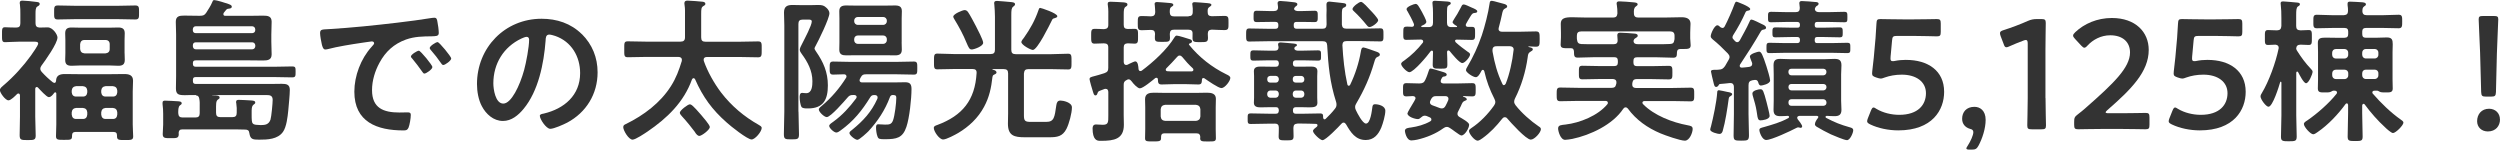 <?xml version="1.0" encoding="UTF-8"?><svg id="_レイヤー_2" xmlns="http://www.w3.org/2000/svg" viewBox="0 0 562.59 33.67"><defs><style>.cls-1{fill:#333;stroke-width:0px;}</style></defs><g id="_レイヤー_1-2"><path class="cls-1" d="M12.22,18.66c.28,0,.35-.21.39-.46.04-1.29.91-1.54,2.03-1.54.94,0,1.89.03,2.83.03h7.63c.95,0,1.89-.03,2.84-.03,1.05,0,2,.21,2,1.5,0,.81-.07,1.61-.07,2.45v7.39c0,.91.1,2.03.1,2.7,0,.84-.52.81-1.82.81s-1.82.04-1.82-.81v-.21c0-.56-.24-.8-.81-.8h-8.51c-.52,0-.8.24-.8.8.03,1.02-.28.98-1.82.98-1.26,0-1.79.03-1.79-.81s.07-1.82.07-2.7v-6.93c0-.1-.07-.25-.21-.25-.1,0-.17.03-.25.1-.25.35-.7.98-1.23.98-.49,0-2.03-1.72-2.42-2.14-.1-.1-.18-.14-.28-.14-.25,0-.31.17-.35.38v6.3c0,1.4.1,2.8.1,4.24,0,1.02-.42,1.02-1.82,1.02s-1.79,0-1.79-1.09c0-1.4.07-2.8.07-4.17v-4.8s0-.42-.35-.42c-.1,0-.21.04-.28.1-.42.42-1.4,1.44-1.96,1.44-.7,0-1.93-1.71-1.93-2.31,0-.42.53-.81.88-1.12,2.17-1.82,4.45-4.34,6.09-6.62.31-.46,1.65-2.28,1.65-2.73,0-.39-.42-.42-.88-.42h-3.47c-1.12,0-2.31.11-3.12.11-.7,0-.67-.46-.67-1.68s-.04-1.68.67-1.68c.6,0,1.79.1,2.52.07.67,0,.94-.28.94-.98v-2.03c0-.74,0-1.47-.1-2.21-.04-.1-.04-.24-.04-.35,0-.38.25-.49.6-.49.6,0,2.35.17,3.05.28.28.04.84.04.84.46,0,.32-.25.42-.59.63-.32.24-.35.77-.35,1.71v2c0,.63.25.94.88.98.63,0,1.23-.04,1.85-.04,1.16,0,2.21,1.61,2.21,2.28,0,1.33-2.73,5.15-3.61,6.34-.14.21-.25.42-.25.7s.14.49.31.7c.81.88,1.58,1.61,2.52,2.35.07.03.17.1.28.1ZM16.8,4.31c-1.26,0-2.52.07-3.78.07-.88,0-.84-.42-.84-1.57s-.04-1.58.84-1.58c1.26,0,2.52.07,3.78.07h9.87c1.26,0,2.52-.07,3.78-.07.88,0,.84.46.84,1.58s.04,1.57-.84,1.57c-1.26,0-2.52-.07-3.78-.07h-9.87ZM28.04,11.97c0,.56.04,1.05.04,1.5,0,1.02-.49,1.33-1.44,1.33-.7,0-1.36-.07-2.06-.07h-6.44c-.67,0-1.36.07-2.03.07-.98,0-1.44-.31-1.44-1.33,0-.52.04-1.02.04-1.5v-2.94c0-.53-.04-1.02-.04-1.54,0-.98.49-1.3,1.4-1.3.7,0,1.4.04,2.06.04h6.44c.67,0,1.33-.04,2.03-.04.94,0,1.47.28,1.47,1.3,0,.52-.04,1.01-.04,1.54v2.94ZM19.64,20.37c-.07-.59-.35-.91-.98-.98h-1.54c-.6.07-.91.39-.98.98v.42c.07.6.39.94.98.94h1.54c.63,0,.91-.35.98-.94v-.42ZM19.64,25.27c-.07-.6-.35-.91-.98-.98h-1.54c-.6.07-.91.38-.98.98v.52c.07.63.39.98.98.98h1.54c.63,0,.91-.35.98-.98v-.52ZM18.03,11.03c.07.6.35.91.98.98h4.73c.6-.07.95-.38.95-.98v-1.08c0-.6-.35-.95-.95-.95h-4.73c-.63,0-.91.35-.98.95v1.08ZM26.39,20.37c-.07-.59-.35-.91-.98-.98h-1.65c-.6.07-.91.39-.98.98v.42c.07.6.38.94.98.94h1.65c.63,0,.91-.35.98-.94v-.42ZM26.39,25.27c-.07-.6-.35-.91-.98-.98h-1.65c-.6.07-.91.38-.98.98v.52c.07.63.38.98.98.98h1.65c.63,0,.91-.35.98-.98v-.52Z"/><path class="cls-1" d="M44.14,21.39c-.84-.04-1.68.03-2.52.03-1.44,0-2.03-.17-2.03-1.54,0-.95.04-1.85.04-2.8V7.74c0-.94-.07-1.89-.07-2.83,0-1.3.84-1.4,1.92-1.4s2.1.04,3.15.04h.35c.7,0,1.05-.1,1.44-.7.42-.67,1.02-1.58,1.3-2.27.17-.39.17-.56.52-.56.46,0,2.63.67,3.19.88.25.1.73.24.73.59,0,.39-.38.42-.67.46-.35.04-.42.07-.63.31-.18.18-.31.42-.49.6-.07.1-.1.21-.1.35,0,.28.21.35.46.35h5.32c1.05,0,2.1-.04,3.15-.04s1.93.1,1.93,1.37c0,.94-.07,1.93-.07,2.87v1.61c0,.94.07,1.93.07,2.87,0,1.26-.91,1.37-1.93,1.37s-2.1-.03-3.15-.03h-11.97c-.49,0-.67.17-.67.63v.14c0,.45.18.67.67.67h17.57c1.33,0,2.66-.07,4.03-.07.84,0,.84.21.84,1.23,0,.95,0,1.23-.81,1.23-1.37,0-2.73-.07-4.06-.07h-17.57c-.49,0-.67.17-.67.67v.21c0,.49.18.67.67.67h16.94c.81,0,1.58-.03,2.38-.03,1.05,0,1.82.14,1.82,1.36,0,1.12-.25,3.47-.35,4.66-.14,1.4-.39,3.68-1.19,4.8-1.19,1.68-3.5,1.75-5.36,1.75-1.44,0-2-.07-2.21-1.5-.07-.6-.39-.77-.95-.77-1.12-.04-2.21-.04-3.33-.04h-10.82c-.56,0-.77.25-.81.81,0,.07.03.14.03.21,0,.98-.49.95-1.82.95-1.23,0-1.79.03-1.79-.91,0-.7.1-1.44.1-2.17v-2.38c0-.7-.04-1.5-.14-2.21v-.31c0-.42.28-.46.6-.46.56,0,2.24.1,2.87.14.28.03.84.03.84.46,0,.21-.18.31-.39.46-.42.31-.39,1.19-.39,1.75.04.7.32.98.98.98h2.87c.7,0,.98-.28.98-.98v-1.4c0-.63.04-1.23-.1-1.85-.07-.42-.25-.73-.73-.73ZM56.77,7.46c.38-.04.67-.25.67-.67v-.21c-.04-.39-.28-.63-.67-.67h-12.71c-.42,0-.63.28-.67.67v.21c0,.42.25.67.67.67h12.71ZM44.07,9.52c-.42,0-.67.24-.67.67v.24c.04.39.25.67.67.67h12.71c.38-.03.63-.28.67-.67v-.24c-.04-.39-.28-.63-.67-.67h-12.71ZM52.29,26.36c.7,0,.98-.28.98-.98.04-.77,0-1.4-.1-2.14-.04-.1-.04-.21-.04-.31,0-.42.32-.46.63-.46.49,0,2.27.1,2.84.14.28.04.84.04.84.46,0,.25-.17.32-.39.49-.45.35-.42,1.08-.42,1.89v.49c0,.39,0,.77.04,1.19.04.6.28.88.91.95.28.04.77.07,1.08.07,1.05,0,1.82-.14,2.21-1.23.21-.67.49-3.71.49-4.45,0-.98-.63-1.08-1.37-1.08h-12.18s-.07,0-.04.07h.35c.63,0,1.3.03,1.3.49,0,.25-.18.32-.42.49-.42.35-.38,1.02-.38,2.45v.49c0,.7.28.98.98.98h2.7Z"/><path class="cls-1" d="M74.06,6.55c5.11-.31,10.22-.84,15.3-1.44,2.66-.31,5.32-.67,7.95-1.09.14-.03.31-.03.45-.03.53,0,.6.46.67.88.14.6.31,1.96.31,2.56,0,.77-.74.7-1.58.74-2.03.03-3.82.03-5.81.73-2.7.98-4.59,2.7-5.95,5.22-1.02,1.86-1.68,4.03-1.68,6.16,0,4.06,2.59,5.04,6.16,5.04.6,0,1.37-.03,1.75-.03.52,0,.81.03.81.6,0,.7-.25,2.24-.52,2.87-.25.52-.53.59-1.12.59-5.95,0-11.06-1.89-11.06-8.72,0-3.57,1.47-7.42,3.85-10.05.39-.42.6-.67.6-.84,0-.32-.28-.42-.53-.42s-1.85.28-2.21.31c-2.35.35-5.5.84-7.74,1.44-.17.03-.35.07-.52.07-.49,0-.67-.77-.77-1.16-.14-.59-.39-1.93-.39-2.52,0-.91.49-.81,2.03-.91ZM97.3,15.09c0,.52-1.4,1.47-1.79,1.47-.24,0-.35-.25-.49-.42-.7-1.01-1.47-2-2.24-2.94-.1-.1-.31-.31-.31-.49,0-.42,1.4-1.3,1.79-1.3s3.05,3.26,3.05,3.68ZM101.54,13.16c0,.49-1.37,1.47-1.79,1.47-.25,0-.39-.28-.53-.46-.56-.84-1.58-2.14-2.27-2.91-.1-.1-.25-.31-.25-.46,0-.42,1.37-1.33,1.79-1.33.35,0,3.05,3.26,3.05,3.68Z"/><path class="cls-1" d="M130.94,7.67c2.35,2.35,3.54,5.29,3.54,8.61,0,4.87-2.56,9.03-6.83,11.31-.81.42-2.98,1.4-3.82,1.4-.91,0-2.35-2.17-2.35-2.94,0-.35.52-.42.88-.49,4.59-1.08,8.19-4.1,8.19-9.1,0-3.75-1.96-7.11-5.6-8.37-.31-.1-1.02-.31-1.33-.31-.81,0-.81.77-.84,1.37-.39,5.11-1.61,11.34-4.97,15.37-1.16,1.4-2.7,2.7-4.62,2.7-2.14,0-3.82-1.54-4.76-3.33-.77-1.44-1.09-3.33-1.09-4.97,0-8.19,6.27-14.7,14.53-14.7,3.43,0,6.58,1.02,9.07,3.47ZM117.32,8.68c-3.99,1.89-6.3,5.64-6.3,10.08,0,1.29.45,4.55,2.24,4.55s3.71-3.99,4.69-7.56c.46-1.68,1.12-5.15,1.12-6.83,0-.35-.18-.63-.56-.63-.28,0-.91.25-1.19.39Z"/><path class="cls-1" d="M153.44,13.44c0-.46-.38-.63-.8-.63h-7.32c-1.33,0-2.7.07-4.03.07-.88,0-.81-.42-.81-1.79s-.07-1.79.81-1.79c1.33,0,2.7.07,4.03.07h7.81c.7,0,1.02-.28,1.02-.98V3.57c0-.8.04-1.61-.1-2.45,0-.1-.04-.28-.04-.38,0-.46.28-.6.7-.6.49,0,2.94.18,3.43.25.28.04.6.14.6.49,0,.24-.25.38-.46.49-.46.28-.49.63-.49,1.82v5.22c0,.7.28.98.94.98h7.81c1.37,0,2.7-.07,4.06-.07.88,0,.81.46.81,1.79s.04,1.79-.81,1.79c-1.37,0-2.7-.07-4.06-.07h-7.46c-.39,0-.73.14-.73.6,0,.1.03.21.03.28.84,2.42,2.35,5.08,3.89,7.11,2.31,3.01,5.18,5.43,8.47,7.28.28.17.67.35.67.7,0,.8-1.47,2.59-2.28,2.59-.94,0-4.76-3.04-5.6-3.82-3.26-2.87-5.36-5.74-7.11-9.73-.07-.14-.18-.24-.35-.24s-.28.14-.35.28c-1.85,5.15-5.6,8.72-10.01,11.73-.63.42-2.7,1.82-3.36,1.82-.88,0-2.1-2.07-2.1-2.83,0-.42.31-.56.63-.7,3.99-1.96,7.74-4.76,10.12-8.54,1.16-1.82,1.79-3.57,2.42-5.6,0-.1.03-.17.03-.28ZM157.36,30.59c-.28,0-.67-.31-1.05-.98-.25-.38-2-2.56-2.84-3.43-.17-.21-.49-.53-.49-.81,0-.53,1.82-1.89,2.24-1.89.35,0,.74.28,2.56,2.38.38.46,1.96,2.24,1.96,2.73,0,.6-1.82,2-2.38,2Z"/><path class="cls-1" d="M179.69,25.13c0,1.72.11,3.4.11,5.11,0,1.09-.32,1.12-1.72,1.12s-1.68-.03-1.68-1.19c0-1.68.1-3.36.1-5.04V5.71c0-.95-.07-1.89-.07-2.87,0-1.33.63-1.72,1.89-1.72.77,0,1.54.04,2.27.04h1.68c.77,0,1.37-.04,1.82-.04.98,0,1.33.11,1.93.67.31.28.63.74.63,1.19,0,1.16-2.45,6.16-3.15,7.42-.07.1-.21.38-.21.52s.25.52.35.67c1.65,2.38,2.66,4.66,2.66,7.63,0,3.15-.98,5.18-4.45,5.18h-.25c-.42,0-.98-.04-1.19-.28-.31-.39-.46-1.68-.46-2.17,0-.38,0-1.05.56-1.05.14,0,.6.07.91.07,1.33,0,1.4-1.72,1.4-2.7,0-2.35-1.08-4.34-2.42-6.16-.21-.28-.42-.59-.42-.94,0-.28.24-.81.46-1.19.67-1.33,2.24-4.27,2.24-5.15,0-.42-.46-.42-.74-.42h-1.29c-.7,0-.98.28-.98.98v19.74ZM192.78,21.84c0-.35-.28-.42-.53-.46h-.25c-.63,0-.88.1-1.29.59-.67.77-3.78,4.38-4.66,4.38-.56,0-1.79-1.15-1.79-1.72,0-.31.49-.67.7-.84,2.1-1.75,3.99-3.96,5.43-6.27.07-.1.1-.21.1-.31,0-.35-.28-.49-.56-.49-.7.04-1.79.07-2.45.07-.81,0-.77-.49-.77-1.47s-.04-1.47.77-1.47c1.23,0,2.49.07,3.71.07h10.71c1.26,0,2.49-.07,3.75-.07.8,0,.77.42.77,1.47s.03,1.47-.77,1.47c-1.26,0-2.49-.07-3.75-.07h-7c-.63,0-.88.1-1.19.67-.07.1-.28.52-.28.67,0,.39.31.49.59.49h7.07c.88,0,1.75-.04,2.63-.04,1.12,0,1.4.52,1.4,1.54,0,2.14-.46,6.51-1.15,8.51-.84,2.48-2.17,2.77-4.83,2.77-1.23,0-1.47-.04-1.68-.63-.21-.52-.32-1.4-.32-1.96,0-.39.04-.77.49-.77.52,0,1.02.07,1.51.07.91,0,1.47,0,1.82-.95.39-1.05.74-3.92.74-5.08,0-.56-.25-.6-.77-.63-.35,0-.56.17-.67.49-1.09,2.91-2.73,5.39-4.83,7.67-.28.28-2.03,1.93-2.49,1.93-.49,0-1.79-1.02-1.79-1.54,0-.28.42-.56.63-.73,2.49-2.03,4.31-3.99,5.64-6.93.04-.1.07-.21.07-.32,0-.46-.35-.56-.7-.56-.49,0-.7.1-.95.49-1.89,3.05-3.75,5.36-6.65,7.46-.24.18-.67.49-.98.49-.52,0-1.61-.98-1.61-1.5,0-.35.59-.7.94-.95,2.03-1.47,3.61-3.22,5.11-5.22.07-.1.11-.18.11-.31ZM202.9,9.49c0,.56.04,1.12.04,1.68,0,1.05-.6,1.29-1.54,1.29-.74,0-1.47-.03-2.21-.03h-6.58c-.7,0-1.44.03-2.17.03-.94,0-1.57-.21-1.57-1.29,0-.52.03-1.09.03-1.68v-5.29c0-.63-.03-1.16-.03-1.68,0-1.05.63-1.29,1.54-1.29.73,0,1.47.03,2.21.03h6.58c.74,0,1.47-.03,2.21-.03.94,0,1.54.24,1.54,1.29,0,.56-.04,1.12-.04,1.68v5.29ZM199.57,4.66c0-.49-.35-.84-.84-.84h-5.67c-.49,0-.84.35-.84.84v.1c0,.49.35.84.84.84h5.67c.49,0,.84-.35.84-.84v-.1ZM193.06,7.98c-.49,0-.84.35-.84.84v.21c0,.49.35.84.84.84h5.67c.49,0,.84-.35.84-.84v-.21c0-.49-.35-.84-.84-.84h-5.67Z"/><path class="cls-1" d="M223.51,15.54c-.07,0-.21,0-.21.07,0,.04.21.1.35.14.35.07.6.31.6.56,0,.28-.38.42-.6.52-.21.1-.28.28-.31.49-.28,2.45-.7,4.52-1.89,6.72-1.33,2.49-3.4,4.45-5.81,5.88-.67.39-2.66,1.47-3.4,1.47-.88,0-2.1-1.82-2.1-2.59,0-.42.35-.52.77-.67,5.67-2.1,8.51-5.6,8.86-11.69.04-.67-.28-.91-.91-.91h-4.24c-1.23,0-2.45.07-3.71.07-.77,0-.73-.46-.73-1.75s-.04-1.79.73-1.79c1.26,0,2.49.1,3.71.1h8.3c.7,0,.98-.28.98-.98V3.78c0-.91-.07-1.86-.14-2.73,0-.1-.04-.25-.04-.35,0-.42.28-.49.67-.49.42,0,2.56.21,3.08.25.35.04.95.07.95.49,0,.25-.14.31-.42.56-.39.28-.42.84-.42,1.89v7.81c0,.7.28.98.98.98h8.09c1.26,0,2.49-.1,3.75-.1.77,0,.73.52.73,1.79s.04,1.75-.73,1.75c-1.23,0-2.49-.07-3.75-.07h-5.25c-.67,0-.91.28-.98.98v9.42c0,1.23.25,1.47,1.51,1.47h3.5c1.79,0,1.89-1.02,2.28-3.75.1-.6.25-1.05.95-1.05.56,0,2.56.39,2.56,1.54,0,1.29-.63,3.64-1.23,4.83-.88,1.71-2.07,1.89-3.85,1.89h-5.5c-2.35,0-3.82-.31-3.82-3.05,0-.77.04-1.54.04-2.35v-8.96c0-.7-.28-.98-.98-.98h-2.35ZM218.65,11.13c-.49,0-.67-.39-1.16-1.54-.73-1.79-1.65-3.5-2.66-5.15-.1-.18-.31-.49-.31-.7,0-.6,2.1-1.47,2.56-1.47.35,0,.6.21.77.46.39.52,1.4,2.45,1.75,3.12s1.65,3.15,1.65,3.78c0,.81-2.1,1.51-2.59,1.51ZM237.3,4.1c-.35.07-.46.17-.63.56-.52,1.05-3.22,6.58-4.24,6.58-.49,0-2.59-1.12-2.59-1.79,0-.25.42-.77.6-.98,1.4-2,2.45-3.85,3.26-6.2.07-.21.14-.49.38-.49.21,0,3.85,1.19,3.85,1.86,0,.31-.39.38-.63.46Z"/><path class="cls-1" d="M270.83,17.54c-.25,0-.35.21-.35.42-.04.67-.07,1.05-.81,1.05-.88,0-1.75-.07-2.63-.07h-3.01c-.88,0-1.75.07-2.62.07-.81,0-.81-.46-.84-1.12,0-.21-.1-.39-.35-.39-.1,0-.17.04-.24.07-.63.52-2.77,2.31-3.47,2.31-.53,0-1.54-1.12-1.82-1.54-.18-.21-.39-.49-.7-.49-.21,0-.21.04-.42.14-.56.28-.7.52-.7,1.12v6.76c0,.73.04,1.47.04,2.21,0,3.22-2.21,3.61-5.08,3.61h-.31c-.67,0-1.65-.21-1.65-2.8,0-.49.18-.88.77-.88.24,0,1.05.07,1.54.07,1.26,0,1.23-.6,1.23-2.1v-5.29c-.04-.39-.14-.7-.6-.7-.07,0-.17,0-.28.04-.42.14-.7.28-.91.35-.49.18-.52.25-.67.67-.07.21-.18.42-.42.42-.35,0-.42-.35-.6-.91-.14-.39-.74-2.49-.74-2.73,0-.42.25-.49,1.19-.73.49-.14,1.19-.31,2.14-.63.7-.25.88-.53.88-1.23v-4.55c0-.7-.28-.91-.98-.94-.46,0-1.82.07-2.1.07-.8,0-.77-.52-.77-1.68,0-1.23-.03-1.65.81-1.65.31,0,1.58.03,2.07.07.7-.07.98-.28.98-.98v-1.65c0-.91.04-1.82-.1-2.7,0-.11-.04-.25-.04-.35,0-.46.31-.49.7-.49.56,0,2.24.1,2.87.14.32.04.88.07.88.49,0,.28-.24.39-.45.53-.35.24-.39.77-.39,1.75v2.28c0,.67.25.91.91.94.35,0,1.29-.03,1.54-.03.81,0,.77.45.77,1.65s.04,1.68-.77,1.68c-.25,0-1.16-.07-1.54-.07-.67.03-.91.31-.91.94v3.26c.04.35.14.67.56.67.25,0,.46-.14.67-.25.46-.21,1.16-.56,1.37-.56.63,0,.7,1.26.73,1.72.04.25.14.46.42.46.1,0,.17-.04.28-.07,2.63-1.96,5.71-4.76,7.42-7.56.1-.17.25-.35.49-.35.42,0,2.45.67,3.01.84.21.07.42.21.42.46,0,.28-.28.38-.52.46-.07,0-.18.1-.18.21,0,.07.04.1.07.14,2.24,2.77,5.11,5.01,8.3,6.58.42.21.95.42.95.84,0,.67-1.23,2.28-2,2.28-.7,0-3.08-1.68-3.75-2.14-.07-.07-.14-.1-.28-.1ZM267.47,3.64c.63,0,.94-.25.94-.95.04-.35,0-1.15-.07-1.5,0-.07-.04-.21-.04-.28,0-.35.25-.42.56-.42.56,0,2.21.17,2.84.21.28.04.91.04.91.39,0,.21-.21.31-.42.46-.46.31-.42.59-.42,1.15,0,.67.25.91.91.95.84-.04,2.07-.07,2.87-.07.94,0,.91.39.91,1.58s.04,1.61-.91,1.61-1.89-.07-2.87-.1c-.63.04-.88.31-.88.95,0,.31.04.59.04.91,0,.95-.39.95-1.72.95-1.89,0-1.79-.04-1.75-1.89.03-.67-.28-.91-.95-.91h-3.22c-.67,0-.91.25-.95.95,0,.28.04.56.04.88,0,.91-.35.91-1.68.91-1.26,0-1.72.03-1.72-.84,0-.31,0-.63.04-.94-.04-.67-.28-.88-.91-.91-.6,0-1.54.07-2.07.07-.91,0-.91-.35-.91-1.61s0-1.58.91-1.58c.7,0,1.4.04,2.07.07.67-.04.91-.28.95-.95,0-.35-.07-1.19-.1-1.54,0-.1-.04-.21-.04-.31,0-.35.28-.42.56-.42.52,0,2.17.17,2.77.21.28.03.88.03.88.42,0,.21-.14.28-.38.42-.46.31-.39.6-.42,1.23.03.67.28.95.98.95h3.26ZM262.05,30c-.52,0-.77.24-.77.81v.31c0,.73-.56.7-1.85.7s-1.75.04-1.75-.7.04-1.37.04-2.07v-4.9c0-.63-.04-1.23-.04-1.82,0-1.29.95-1.47,2-1.47.81,0,1.61.04,2.45.04h7.07c.81,0,1.61-.04,2.42-.04.98,0,2,.18,2,1.37,0,.67-.04,1.29-.04,1.93v4.9c0,.7.04,1.37.04,2.07,0,.73-.46.7-1.75.7-1.23,0-1.79.04-1.79-.7,0-.1,0-.21.03-.31-.03-.56-.28-.81-.81-.81h-7.25ZM269.15,27.2c.59-.07.91-.35.98-.98v-1.65c-.07-.6-.39-.91-.98-.98h-6.97c-.6.07-.91.38-.98.98v1.65c.07.63.38.91.98.98h6.97ZM262.33,15.68c0,.25.21.35.42.35.42.04.84.04,1.29.04h4.13c.21-.04.39-.1.39-.39,0-.1-.04-.21-.14-.31-.84-.77-1.65-1.65-2.38-2.56-.17-.17-.31-.31-.59-.31s-.39.14-.56.31c-.77.88-1.58,1.72-2.42,2.56-.07.1-.14.18-.14.31Z"/><path class="cls-1" d="M286.76,27.83h-1.19c-1.37,0-2.7.07-4.06.07-.77,0-.74-.28-.74-1.19s-.03-1.19.74-1.19c1.37,0,2.7.07,4.06.07h1.54c.46,0,.6-.17.67-.63v-.21c-.07-.46-.21-.63-.67-.63h-1.23c-.74,0-1.51.04-2.24.04s-1.47-.14-1.47-1.02c0-.35.04-.7.04-1.19v-4.8c0-.46-.04-.84-.04-1.15,0-.91.77-1.02,1.51-1.02s1.47.03,2.21.03h1.23c.46,0,.6-.17.67-.67v-.14c-.07-.46-.21-.63-.67-.63h-1.58c-1.16,0-2.28.07-3.43.07-.74,0-.74-.28-.74-1.15s0-1.16.77-1.16c1.12,0,2.28.07,3.4.07h1.37c.52,0,.81-.24.81-.8-.04-.14-.11-.49-.11-.63,0-.35.32-.42.6-.42.42,0,2.38.21,2.91.25.21.04.74.04.74.35,0,.21-.25.28-.42.38-.1.11-.17.21-.17.35,0,.39.42.49.73.52h1.12c1.16,0,2.28-.07,3.43-.07.77,0,.73.28.73,1.16s.04,1.15-.73,1.15c-1.12,0-2.28-.07-3.43-.07h-1.47c-.49,0-.7.21-.7.67v.07c0,.49.21.7.67.7h1.12c.73,0,1.47-.03,2.21-.03s1.51.1,1.51,1.02c0,.35-.04.7-.04,1.15v4.8c0,.49.04.84.04,1.19,0,.88-.67,1.02-1.79,1.02-.56,0-1.19-.04-1.93-.04h-1.08c-.49,0-.7.21-.7.67v.14c0,.46.21.67.67.67h1.33c1.37,0,2.7-.07,4.06-.07.73,0,.73.28.73.94.04.21.1.39.31.39.1,0,.18-.04.25-.1.7-.67,1.54-1.54,2.1-2.28.25-.31.35-.56.35-.95,0-.24-.03-.42-.1-.63-1.4-4.38-1.75-8.16-2-12.71-.04-.67-.35-.91-1.02-.91h-12.32c-1.4,0-2.8.07-4.2.07-.7,0-.7-.39-.7-1.47s0-1.47.7-1.47c1.4,0,2.8.07,4.2.07h1.68c.46,0,.67-.18.67-.67v-.21c0-.49-.21-.67-.67-.67h-1.26c-.98,0-1.96.04-2.94.04-.74,0-.7-.42-.7-1.29s0-1.26.7-1.26c.98,0,1.96.07,2.94.07h.91c.67,0,.98-.28.95-.94-.04-.21-.1-.7-.1-.84,0-.38.28-.49.63-.49.49,0,2.42.21,3.01.28.28.04.81.07.81.46,0,.25-.17.35-.42.52-.1.07-.31.35-.31.49,0,.39.49.49.8.52h.88c.98,0,1.96-.07,2.94-.07.74,0,.7.42.7,1.26s.04,1.29-.7,1.29c-.98,0-1.96-.04-2.94-.04h-1.09c-.49,0-.67.18-.67.63v.24c0,.46.18.67.67.67h5.78c.67,0,.91-.28.94-.95-.03-.7-.03-1.4-.03-2.1,0-.39.03-.77.03-1.16,0-.42-.03-.81-.03-1.23,0-.46.21-.67.67-.67.28,0,2.42.28,2.87.31.6.07.91.1.91.49,0,.35-.31.46-.56.56-.39.21-.42.49-.42,1.75v2.07c.07.67.35.91,1.02.91h3.47c1.36,0,2.77-.07,4.17-.07.73,0,.7.42.7,1.47s.04,1.47-.7,1.47c-1.4,0-2.8-.07-4.17-.07h-3.43c-.67,0-.91.25-.94.91.17,3.04.46,5.88,1.12,8.86.03.14.14.28.31.28.14,0,.25-.07.31-.21,1.12-2.28,2-5.01,2.42-7.53.07-.39.14-.88.59-.88.28,0,2.59.84,2.98.98.28.1.7.28.7.63,0,.28-.28.42-.49.49-.49.21-.56.49-.81,1.33-.95,3.29-2.24,6.16-3.99,9.14-.18.28-.28.52-.28.88,0,.25.07.42.18.67.31.67,1.5,3.01,2.27,3.01,1.02,0,1.33-2.98,1.44-3.75.04-.21.07-.6.6-.6.74,0,2.31.35,2.31,1.47,0,1.01-.53,2.83-.91,3.78-.67,1.58-1.68,2.8-3.5,2.8-2.31,0-3.4-1.75-4.41-3.5-.14-.21-.31-.42-.56-.42s-.38.14-.52.28c-.6.67-3.5,3.68-4.24,3.68-.53,0-2.14-1.54-2.14-2.06,0-.35.52-.7.88-.98.07-.1.14-.18.14-.32,0-.21-.18-.31-.35-.31-1.05-.03-2.1-.07-3.15-.07h-.98c-.7.07-.91.28-.95.98,0,.63.04,1.26.04,1.86,0,.91-.31.94-1.68.94s-1.68-.04-1.68-.91c0-.63.07-1.29.04-1.96,0-.63-.28-.91-.95-.91ZM285.85,17.08c-.38.04-.67.25-.67.67v.17c0,.42.28.67.67.67h1.26c.38,0,.6-.24.67-.63v-.25c-.07-.38-.28-.59-.67-.63h-1.26ZM287.77,21c-.07-.39-.28-.6-.67-.63h-1.26c-.38.04-.63.28-.67.67v.28c.04.39.28.63.67.67h1.26c.38-.04.6-.25.67-.67v-.31ZM290.92,17.92c0,.42.28.67.7.67h1.23c.38,0,.67-.24.67-.67v-.17c-.04-.38-.28-.63-.67-.67h-1.23c-.42,0-.7.25-.7.67v.17ZM290.92,21.32c.03.39.28.67.7.67h1.23c.38-.04.63-.28.67-.67v-.28c-.04-.39-.28-.63-.67-.67h-1.23c-.42,0-.67.28-.7.67v.28ZM308.18,6.09c-.28,0-.49-.25-.67-.49-.81-1.01-1.82-2.13-2.77-3.01-.17-.17-.38-.31-.38-.56,0-.49,1.44-1.61,1.93-1.61.42,0,1.71,1.47,2.06,1.85.35.35,1.79,1.86,1.79,2.28,0,.52-1.37,1.54-1.96,1.54Z"/><path class="cls-1" d="M327.46,9.21c0,.14.04.21.14.32.84.77,1.75,1.44,2.66,2.1.35.21.56.38.56.63,0,.56-1.16,1.93-1.75,1.93-.67,0-2.38-2.14-2.84-2.7-.1-.07-.17-.14-.28-.14-.21,0-.28.14-.31.35.04.95.07,1.89.07,2.84s-.31.91-1.65.91c-1.26,0-1.65,0-1.65-.88,0-.24.07-2.42.07-2.87,0-.17-.07-.31-.28-.31-.1,0-.17.07-.28.17-.63.91-3.78,4.69-4.76,4.69-.56,0-1.85-1.33-1.85-1.86,0-.35.45-.6.8-.84,1.51-1.09,2.91-2.45,4.06-3.92.07-.1.1-.17.1-.31,0-.31-.28-.42-.56-.42-1.05,0-2.14.07-3.22.07-.74,0-.7-.38-.7-1.47,0-1.3,0-1.51.91-1.51.25,0,.6.04,1.02.04.31,0,.49-.14.49-.46,0-.1-.04-.21-.07-.28-.31-.77-.94-1.96-1.37-2.7-.1-.14-.24-.35-.24-.56,0-.52,1.68-1.15,2.03-1.15.46,0,.7.52,1.44,1.82.21.39.98,1.82.98,2.21,0,.46-.67.73-1.02.88-.07.03-.14.07-.14.14,0,.1.07.14.18.17h1.5c.7,0,.98-.31.98-.98v-2.28c0-.63-.03-1.19-.1-1.82,0-.1-.03-.31-.03-.42,0-.35.28-.42.56-.42.46,0,2.35.14,2.87.17.21.04.7.04.7.39,0,.25-.21.31-.46.46-.42.25-.39.56-.39,2.59v1.33c0,.67.28.98.98.98h1.15c.1-.04.14-.04.14-.14,0-.07-.04-.1-.07-.1-.28-.17-.95-.52-.95-.91,0-.14.95-1.61,1.08-1.82.25-.46.63-1.12.88-1.61.1-.25.24-.52.56-.52s1.29.49,1.71.67c.74.31,1.33.56,1.33.88,0,.35-.42.35-.67.38-.31.04-.49.11-.94.88l-.53.88c-.1.21-.21.35-.31.56-.07.1-.14.25-.14.38,0,.32.24.42.52.42h.88c.73,0,.7.38.7,1.47s0,1.47-.74,1.47c-1.12,0-2.24-.07-3.36-.07-.21,0-.42.07-.42.31ZM330.61,28.07c0,.73-.95,2.42-1.75,2.42-.18,0-.67-.31-1.44-.88-.38-.28-.8-.6-1.15-.81-.21-.14-.42-.24-.67-.24-.32,0-.56.14-.81.31-1.68,1.23-3.85,2.1-5.88,2.56-.38.07-.94.17-1.29.17-1.19,0-1.47-2.06-1.47-2.14,0-.67.88-.7,1.37-.77,1.47-.21,3.01-.63,4.31-1.37.18-.1.28-.21.28-.42,0-.25-.14-.38-.35-.49l-.73-.31c-.14-.03-.25-.07-.42-.07-.38,0-.67.25-.94.49-.18.17-.35.28-.6.28-.63,0-2.35-.52-2.35-1.29,0-.21,1.02-1.89,1.51-2.7.1-.21.31-.53.31-.7,0-.35-.28-.46-.6-.49-.38.04-1.05.07-1.44.07-.84,0-.77-.46-.77-1.47,0-1.08-.07-1.51.81-1.51.94,0,1.89.07,2.83.07.74,0,1.09-.18,1.37-.81.42-.88.56-1.44.7-1.82.21-.6.25-.73.52-.73s1.89.52,2.52.7c.7.21,1.08.32,1.08.7,0,.14-.17.35-.52.39-.42.03-.46.1-.77.73-.04.1-.07.21-.07.31,0,.42.31.49.63.53h3.15c1.12,0,2.21-.07,3.29-.07.84,0,.81.39.81,1.51s0,1.47-.81,1.47c-.67,0-1.23-.07-1.89-.07-.04,0-.18.04-.18.07,0,.07.25.14.28.14.25.07.6.28.6.52,0,.17-.25.28-.39.31-.56.21-.63.49-.94,1.19-.21.46-.42.88-.63,1.26-.1.17-.14.31-.14.52,0,.31.18.53.46.7.46.28,2.17,1.19,2.17,1.72ZM323.26,21.63c-.63,0-.84.1-1.19.63-.14.28-.28.56-.28.77,0,.38.28.56.56.67.52.21,1.08.39,1.61.6.18.07.32.1.49.1.42,0,.63-.21.84-.56.25-.42.42-.88.63-1.33,0-.11.03-.18.03-.28,0-.46-.35-.6-.7-.6h-2ZM337.23,6.51c0,.46.35.63.77.63h3.99c1.19,0,2.42-.07,3.61-.07.88,0,.88.39.88,1.72s0,1.72-.84,1.72c-.49,0-.95-.04-1.47-.07-.14,0-.25,0-.25.07,0,.03.18.1.21.1.42.1.81.17.81.49,0,.25-.28.39-.46.49-.6.35-.6.6-.7,1.33-.45,3.22-1.4,6.37-2.87,9.28-.1.21-.17.42-.17.7s.14.52.31.77c1.4,1.79,3.4,3.54,5.25,4.8.25.14.46.32.46.6,0,.73-1.44,2.35-2.28,2.35-1.05,0-4.52-3.85-5.29-4.76-.14-.18-.31-.28-.56-.28s-.42.14-.56.31c-1.33,1.68-2.7,3.15-4.45,4.41-.21.17-.81.56-1.08.56-.74,0-1.96-1.58-1.96-2.17,0-.35.28-.49.53-.67,1.96-1.29,3.75-3.15,5.11-5.08.14-.24.28-.45.28-.77,0-.28-.1-.49-.21-.74-1.05-2.07-1.75-3.92-2.27-6.2-.07-.17-.14-.31-.32-.31s-.24.1-.31.21c-.49.98-.88,1.44-1.26,1.44-.67,0-2.24-1.09-2.24-1.58,0-.18.14-.49.24-.63,1.47-2.52,2.38-4.48,3.33-7.21.67-2,1.47-5.08,1.75-7.14.04-.31.07-.63.49-.63.38,0,2.24.6,2.77.7.25.07.7.24.7.56,0,.25-.25.38-.46.46-.49.24-.56.59-.77,1.61-.14.63-.32,1.47-.67,2.73,0,.1-.04.17-.04.28ZM338.45,19.15c.17,0,.31-.18.39-.32.84-2.03,1.54-5.25,1.75-7.42,0-.07.04-.17.04-.24,0-.56-.42-.77-.88-.77h-2.87c-.42,0-1.02.03-1.02.88,0,.1,0,.31.04.46.46,2.56,1.02,4.66,2.17,7.11.07.18.18.32.39.32Z"/><path class="cls-1" d="M353.4,10.85h-.31c-1.33,0-1.89.03-1.89-.81,0-.52.07-1.09.07-1.61v-1.08c0-.77-.04-1.58-.04-2,0-1.26.95-1.47,2.56-1.47.91,0,2.03.07,3.29.07h5.92c.67,0,.91-.28.98-.94,0-.6-.04-1.33-.14-1.93-.04-.1-.04-.21-.04-.31,0-.42.31-.46.67-.46.74,0,2.31.14,3.08.21.31.04.98.04.98.46,0,.21-.17.28-.42.49-.42.31-.46.81-.42,1.54,0,.67.35.94.98.94h5.88c1.3,0,2.59-.07,3.85-.07,1.02,0,2.03.25,2.03,1.47,0,.38-.07,1.19-.07,2v1.26c0,.49.1,1.12.1,1.58,0,.77-.46.84-1.68.84h-.63c-.52,0-.73.21-.77.7-.04.77.04,1.26-.84,1.26-1.26,0-2.56-.1-3.81-.1h-4.34c-.56,0-.81.24-.81.84v.35c0,.56.25.81.81.81h3.26c1.3,0,2.59-.07,3.89-.07.84,0,.81.42.81,1.54s.04,1.51-.84,1.51c-1.3,0-2.56-.07-3.85-.07h-3.36c-.56,0-.84.21-.94.77,0,.1-.04.21-.04.28v.21c0,.53.35.74.81.74h8.26c1.37,0,2.73-.07,4.06-.07.84,0,.81.39.81,1.54s.03,1.54-.81,1.54c-1.33,0-2.7-.07-4.06-.07h-6.3c-.21,0-.49.1-.49.38,0,.14.07.21.14.31,2.49,2.56,6.62,4.13,10.05,4.76.7.14,1.12.21,1.12.84,0,.81-.7,2.63-1.75,2.63s-4.41-1.19-5.5-1.65c-2.91-1.23-5.46-3.01-7.35-5.6-.14-.14-.28-.25-.49-.25-.24,0-.38.14-.52.31-2.35,3.57-7.42,5.95-11.48,6.79-.39.07-1.26.21-1.61.21-1.05,0-1.58-1.96-1.58-2.56,0-.8.77-.77,1.65-.88,3.26-.38,7.32-2,9.45-4.59.07-.07.1-.17.1-.31,0-.31-.28-.42-.52-.42h-6.13c-1.33,0-2.7.07-4.06.07-.81,0-.81-.42-.81-1.54s0-1.54.81-1.54c1.36,0,2.73.07,4.06.07h7.49c.59,0,.88-.17,1.01-.77.04-.1.04-.18.07-.28v-.24c0-.49-.39-.7-.84-.7h-2.91c-1.29,0-2.56.07-3.85.07-.88,0-.84-.35-.84-1.51s-.04-1.54.81-1.54c1.29,0,2.59.07,3.89.07h3.26c.56,0,.81-.25.81-.81v-.35c0-.6-.25-.84-.81-.84h-4.41c-1.26,0-2.52.1-3.82.1-.84,0-.81-.46-.84-1.4-.04-.49-.21-.73-.77-.73ZM367.61,9.1v.21c.07.53.49.63.95.63h4.17c1.01,0,2.06.03,3.08-.04.67-.04.88-.25.98-.91.04-.14.04-.25.04-.38v-.56c0-.67-.31-.98-.98-.98h-20.02c-.7,0-.98.31-.98.98v.39c0,.18,0,.35.04.52.07.6.31.91.94.95,1.02.04,2,.04,3.01.04h4.24c.7,0,.98-.28.94-.98,0-.31-.07-.8-.07-1.05,0-.46.28-.56.67-.56.52,0,2.84.14,3.33.21.28.04.6.14.6.46,0,.28-.25.39-.46.52-.21.14-.35.21-.42.46l-.04.1Z"/><path class="cls-1" d="M388.75,20.69c.35.07,1.05.14,1.05.52,0,.18-.18.31-.32.39-.35.21-.38.25-.46.63-.28,2.1-.77,5.29-1.36,7.28-.14.35-.28.63-.74.63-.28,0-2.06-.38-2.06-.98,0-.14.1-.52.17-.7.52-2.03,1.26-5.53,1.4-7.6,0-.25.03-.56.38-.56.17,0,1.61.31,1.93.39ZM387.59,6.3c.25,0,.39-.14.52-.35.63-1.15,1.79-3.82,2.24-5.08.11-.25.18-.49.46-.49.04,0,3.05,1.08,3.05,1.65,0,.28-.25.32-.42.35-.28.04-.42.07-.6.31-.8,1.82-1.75,3.57-2.83,5.25-.07.14-.14.28-.14.46,0,.21.1.35.25.49.1.14.21.25.31.35.14.14.31.25.52.25.25,0,.42-.18.56-.39.74-1.37,1.51-2.7,2.14-4.1.14-.28.18-.6.52-.6.28,0,1.96.84,2.31,1.02.46.21.94.42.94.81,0,.35-.35.38-.49.42-.31.04-.49.1-.67.39-1.47,2.56-3.05,5.04-4.69,7.49-.04.1-.07.17-.07.31,0,.28.21.38.49.38.56-.03,1.08-.1,1.65-.17.39-.07.67-.25.67-.67,0-.14-.03-.25-.07-.35-.04-.07-.07-.14-.1-.25-.14-.35-.35-.88-.35-1.08,0-.6,1.82-1.08,2.06-1.08.49,0,.81.67,1.65,3.26.21.63.84,2.7.84,3.22,0,.81-1.82,1.15-2.06,1.15-.42,0-.53-.42-.63-.77-.1-.28-.28-.49-.59-.49h-.21c-.14,0-.31.04-.49.07-.67.14-.88.46-.88,1.12v6.51c0,1.58.1,3.15.1,4.73,0,1.19-.31,1.23-1.75,1.23s-1.71-.04-1.71-1.19c0-1.57.07-3.19.07-4.76v-6.13c0-.49-.21-.88-.77-.88h-.18c-.7.1-1.44.14-2.17.21-.18.03-.21.07-.39.38-.14.18-.28.28-.46.28-.42,0-.46-.35-.67-1.19-.07-.31-.52-2.06-.52-2.27,0-.39.46-.39.95-.39.28,0,.56,0,.84-.04.7-.03.95-.24,1.37-.8.25-.46.52-.91.81-1.4.1-.21.21-.38.21-.63,0-.35-.18-.56-.39-.81-1.08-1.12-2.21-2.21-3.43-3.19-.18-.17-.42-.38-.42-.67,0-.59.84-2.48,1.5-2.48.25,0,.49.24.67.42.1.07.28.17.46.17ZM396.2,27.09c-.56,0-.67-.42-.8-1.44l-.11-.7c-.17-1.09-.49-2.17-.8-3.22-.07-.21-.14-.49-.14-.7,0-.67,1.4-.95,1.82-.95.56,0,.7.42,1.36,2.87.14.59.7,2.66.7,3.12,0,.84-1.68,1.01-2.03,1.01ZM404.92,26.08c-.24.03-.49.14-.49.42,0,.1.07.21.1.31.25.28,1.02,1.3,1.02,1.61,0,.21-.14.35-.35.35-.04,0-.14-.04-.17-.04-.11-.04-.25-.07-.35-.07-.21,0-.35.11-.53.18-1.19.63-5.5,2.66-6.69,2.66-.94,0-1.54-1.79-1.54-2.24,0-.42.38-.49,1.05-.67,1.93-.56,3.71-1.05,5.5-2.03.07-.07.14-.14.14-.24,0-.14-.1-.21-.25-.25-.56.03-1.15.07-1.71.07-1.05,0-1.54-.31-1.54-1.44,0-.7.04-1.37.04-2.03v-5.95c0-.67-.04-1.33-.04-2.03,0-1.12.46-1.44,1.51-1.44.77,0,1.51.07,2.28.07h7.67c.74,0,1.47-.07,2.21-.07,1.09,0,1.61.28,1.61,1.44,0,.7-.07,1.37-.07,2.03v5.95c0,.67.07,1.37.07,2.03,0,1.08-.49,1.44-1.54,1.44-.6,0-1.19-.04-1.79-.07-.14.03-.25.07-.25.25,0,.1.07.17.14.21,2.03,1.05,3.15,1.5,5.36,2.13.39.11.73.21.73.67,0,.56-.7,2.21-1.4,2.21-.6,0-2.94-1.02-3.61-1.3-.91-.42-2.42-1.23-3.26-1.75-.17-.14-.35-.28-.35-.52,0-.46.39-1.05.67-1.4.04-.07.1-.14.1-.24,0-.18-.14-.21-.28-.25h-3.99ZM408.45,1.89c-.04.07-.04.1-.04.17.07.52.49.67.95.67h2.27c1.12,0,2.24-.07,3.36-.07.74,0,.74.24.74,1.19s0,1.16-.7,1.16c-1.16,0-2.28-.07-3.4-.07h-2.69c-.42,0-.53.18-.56.56v.21c.03.38.14.52.56.52h1.4c1.23,0,2.42-.07,3.64-.07.7,0,.7.31.7,1.15s0,1.09-.7,1.09c-1.23,0-2.42-.07-3.64-.07h-1.4c-.42,0-.53.17-.56.56v.25c.03.39.14.56.56.56h3.15c1.19,0,2.38-.07,3.57-.07.77,0,.73.28.73,1.16s.04,1.16-.73,1.16c-1.19,0-2.38-.07-3.57-.07h-10.26c-1.19,0-2.38.07-3.57.07-.74,0-.74-.25-.74-1.16s0-1.16.74-1.16c1.19,0,2.38.07,3.57.07h2.66c.39-.04.53-.17.56-.56v-.25c-.03-.39-.17-.52-.56-.56h-1.29c-1.23,0-2.42.07-3.64.07-.7,0-.7-.28-.7-1.09s0-1.15.7-1.15c1.23,0,2.42.07,3.64.07h1.29c.39,0,.53-.14.56-.52v-.21c-.03-.38-.17-.52-.56-.56h-2.52c-1.12,0-2.24.07-3.4.07-.73,0-.7-.28-.7-1.16s-.03-1.19.74-1.19c1.12,0,2.24.07,3.36.07h2.1c.67,0,.95-.25.95-.95-.04-.31-.11-.88-.11-1.08,0-.38.28-.46.56-.46.59,0,2.38.14,3.01.21.28,0,.77.04.77.39,0,.28-.25.42-.46.52-.14.14-.25.25-.31.42l-.04.11ZM403.13,15.47c-.42,0-.67.25-.67.67v.14c.04.39.25.67.67.67h7.21c.39-.03.63-.28.67-.67v-.14c0-.42-.28-.63-.67-.67h-7.21ZM402.47,19.67c.04.38.25.67.67.67h7.21c.39-.04.63-.28.67-.67v-.1c0-.42-.28-.63-.67-.67h-7.21c-.42,0-.67.25-.67.67v.1ZM402.47,23.14c0,.42.25.67.67.67h7.21c.39-.04.67-.25.67-.67v-.14c-.04-.39-.28-.63-.67-.67h-7.21c-.42,0-.67.25-.67.67v.14Z"/><path class="cls-1" d="M428.96,13.48c4.83,0,8.54,2.38,8.54,7.18,0,4.1-2.66,8.68-10.33,8.68-2.21,0-4.52-.49-6.27-1.33-.49-.24-.73-.42-.73-.73,0-.18.07-.39.17-.67l.67-1.68c.21-.49.35-.74.6-.74.17,0,.35.11.67.32,1.47.88,3.36,1.33,5.11,1.33,4.27,0,6.02-2.28,6.02-4.87s-2.21-4.17-5.43-4.17c-1.47,0-2.73.25-3.82.63-.38.14-.67.25-.94.25-.21,0-.6-.1-1.02-.25-.7-.25-.91-.39-.91-.91,0-.14,0-.28.03-.46.14-1.05.25-2.03.35-3.12l.39-4.34c.07-.95.17-2.38.21-3.29.04-.84.17-1.02.88-1.02.46,0,3.54.07,5.32.07h1.96c1.79,0,5.18-.07,5.43-.07.73,0,.88.21.88,1.02v1.85c0,.81-.14,1.02-.88,1.02-.25,0-3.64-.1-5.43-.1h-3.5c-.91,0-1.08.14-1.15,1.05l-.28,3.08c-.03.28-.07.63-.07.95,0,.46.14.6.49.6.14,0,.28,0,.45-.04.81-.17,1.68-.25,2.59-.25Z"/><path class="cls-1" d="M443.24,33.67c-.49,0-.74-.07-.74-.28,0-.1.1-.31.28-.56.7-1.08,1.29-2.42,1.29-3.08,0-.42-.21-.63-.7-.74-1.12-.31-1.82-1.12-1.82-2.27,0-1.51.94-2.7,2.77-2.7,1.23,0,2.52.8,2.52,2.94,0,1.92-.74,4.2-1.61,5.81-.39.7-.67.88-1.51.88h-.49Z"/><path class="cls-1" d="M460.32,22.09c0,2.03.1,5.71.1,6.13,0,.74-.21.88-1.02.88h-2.17c-.81,0-1.02-.14-1.02-.88,0-.42.1-4.1.1-6.13v-12.25c0-.6-.1-.84-.42-.84-.14,0-.31.04-.56.14-1.05.39-2.24.88-3.15,1.29-.28.14-.49.21-.67.21-.31,0-.46-.25-.63-.77l-.67-1.75c-.1-.28-.14-.49-.14-.67,0-.31.21-.49.81-.67,1.68-.53,3.82-1.33,5.46-2.07.73-.31,1.26-.42,2.06-.42h.95c.81,0,1.02.14,1.02.88,0,.53-.07,4.1-.07,6.13v10.78Z"/><path class="cls-1" d="M477.51,25.48c1.79,0,5.08-.07,5.32-.07.73,0,.88.21.88,1.01v1.65c0,.81-.14,1.02-.88,1.02-.25,0-3.54-.07-5.32-.07h-4.55c-1.79,0-5.08.07-5.32.07-.73,0-.88-.21-.88-1.02v-.63c0-.91.1-1.16.84-1.72.63-.46,1.19-.95,1.79-1.47,6.3-5.53,9.94-9.03,9.94-12.46,0-2.27-1.58-3.85-4.45-3.85-2.1,0-3.92,1.01-5.11,2.31-.31.35-.52.49-.73.49-.18,0-.39-.17-.7-.49l-1.4-1.51c-.28-.31-.42-.52-.42-.73,0-.25.18-.46.49-.77,2-1.89,4.9-3.19,8.23-3.19,5.32,0,8.3,3.15,8.3,7.18,0,4.94-3.96,8.89-9.31,13.55-.28.25-.39.39-.39.49,0,.14.21.21.63.21h3.05Z"/><path class="cls-1" d="M496.82,13.48c4.83,0,8.54,2.38,8.54,7.18,0,4.1-2.66,8.68-10.33,8.68-2.21,0-4.52-.49-6.27-1.33-.49-.24-.73-.42-.73-.73,0-.18.07-.39.17-.67l.67-1.68c.21-.49.35-.74.6-.74.17,0,.35.11.67.32,1.47.88,3.36,1.33,5.11,1.33,4.27,0,6.02-2.28,6.02-4.87s-2.21-4.17-5.43-4.17c-1.47,0-2.73.25-3.82.63-.38.14-.67.25-.94.25-.21,0-.6-.1-1.02-.25-.7-.25-.91-.39-.91-.91,0-.14,0-.28.03-.46.14-1.05.25-2.03.35-3.12l.39-4.34c.07-.95.17-2.38.21-3.29.04-.84.17-1.02.88-1.02.46,0,3.54.07,5.32.07h1.96c1.79,0,5.18-.07,5.43-.07.73,0,.88.21.88,1.02v1.85c0,.81-.14,1.02-.88,1.02-.25,0-3.64-.1-5.43-.1h-3.5c-.91,0-1.08.14-1.15,1.05l-.28,3.08c-.03.28-.07.63-.07.95,0,.46.14.6.49.6.14,0,.28,0,.46-.04.81-.17,1.68-.25,2.59-.25Z"/><path class="cls-1" d="M516.98,16.1c-.17,0-.24.14-.24.28v9.59c0,1.58.1,3.15.1,4.73,0,1.05-.32,1.09-1.79,1.09-1.33,0-1.75-.04-1.75-.98,0-1.61.1-3.22.1-4.83v-7.42c-.03-.14-.1-.18-.14-.18-.07,0-.1.04-.14.11-.25.88-1.68,5.53-2.63,5.53-.56,0-1.79-1.68-1.79-2.31,0-.28.14-.53.28-.74,1.61-2.66,3.15-6.93,3.78-10.01.03-.04.03-.14.03-.21,0-.49-.31-.63-.73-.7-.1,0-1.65.07-1.68.07-.77,0-.7-.52-.7-1.68s-.07-1.68.7-1.68c.46,0,1.33.07,2.03.07.7-.04.91-.28.98-.98v-1.79c0-1.02-.03-2.17-.14-3.01,0-.07-.03-.21-.03-.31,0-.39.28-.42.59-.42.49,0,2.49.21,3.05.25.25.03.7.03.7.38,0,.28-.25.38-.46.52-.35.25-.38.88-.38,2v2.38c0,.7.28.95.98.98.49,0,1.54-.07,1.85-.07.74,0,.7.46.7,1.68s.04,1.68-.7,1.68c-.17,0-1.47-.04-1.85-.07-.6.03-.91.21-.98.84.03.25.07.31.17.49.98,1.54,1.89,2.8,3.15,4.13.21.21.38.38.38.7,0,.35-.84,2.52-1.47,2.52-.53,0-1.44-1.82-1.79-2.48-.03-.07-.1-.14-.21-.14ZM525.07,20.41c-.17,0-.28.1-.42.18-.39.24-.91.21-1.37.21-1.02,0-1.68.07-1.68-.88,0-.67.04-1.3.04-1.96v-6.27c0-.7-.04-1.37-.04-2.03,0-1.02.56-1.19,1.68-1.19.56,0,1.33.03,2.21.03h2.1c.59,0,.84-.28.84-.84v-.56c0-.56-.25-.81-.84-.81h-2.66c-1.19,0-2.38.07-3.57.07-.84,0-.77-.53-.77-1.54s-.04-1.5.77-1.5c1.19,0,2.38.1,3.57.1h2.52c.67-.07.91-.28.94-.95,0-.46-.03-.88-.1-1.33v-.35c0-.38.28-.42.56-.42.56,0,2.1.1,2.73.14.31.04.84.07.84.49,0,.21-.18.28-.42.46-.38.28-.35.6-.38,1.05.03.67.35.91.98.91h3.64c1.19,0,2.38-.1,3.57-.1.8,0,.77.52.77,1.5s.03,1.54-.77,1.54c-1.19,0-2.38-.07-3.57-.07h-3.81c-.56,0-.84.25-.84.81v.56c0,.6.25.84.84.84h2.13c.84,0,1.72-.07,2.56-.07,1.15,0,1.33.52,1.33,1.51,0,.49-.04,1.08-.04,1.75v6.27c0,.67.04,1.33.04,1.96,0,.94-.67.88-1.68.88-.46,0-.98.03-1.37-.21-.18-.1-.25-.18-.39-.18h-.63c-.28,0-.52.1-.52.39,0,.14.03.21.14.31,1.75,2.03,4.06,4.27,6.27,5.81.21.14.59.39.59.67,0,.63-1.75,2.35-2.35,2.35-.38,0-1.44-.94-1.75-1.26-1.65-1.5-3.29-3.36-4.62-5.18-.07-.07-.14-.14-.28-.14-.17,0-.24.21-.28.35v1.72c0,1.75.1,3.54.1,5.29,0,.98-.31,1.02-1.65,1.02-1.4,0-1.72-.03-1.72-1.02,0-1.75.1-3.54.1-5.29v-1.82c-.04-.18-.1-.35-.28-.35-.14,0-.21.07-.28.14-1.68,2.31-3.92,4.69-6.27,6.3-.25.17-.7.52-1.02.52-.6,0-2.1-1.65-2.1-2.31,0-.35.38-.56.81-.84,2.24-1.54,4.83-3.82,6.51-5.92.07-.1.14-.18.14-.32,0-.31-.28-.42-.52-.42h-.35ZM528.43,11.87c0-.49-.35-.84-.84-.84h-1.93c-.49,0-.84.35-.84.84v.46c0,.49.35.84.84.84h1.93c.49,0,.84-.35.84-.84v-.46ZM525.67,15.68c-.49,0-.84.32-.84.81v.46c0,.49.35.84.84.84h1.93c.49,0,.84-.35.84-.84v-.46c0-.49-.35-.81-.84-.81h-1.93ZM534.38,13.16c.49,0,.84-.35.84-.84v-.46c0-.49-.35-.84-.84-.84h-1.96c-.49,0-.84.35-.84.84v.46c0,.49.35.84.84.84h1.96ZM531.58,16.94c0,.49.35.84.84.84h1.96c.49,0,.84-.35.84-.84v-.46c0-.49-.35-.81-.84-.81h-1.96c-.49,0-.84.32-.84.81v.46Z"/><path class="cls-1" d="M562.59,26.88c0,1.44-.95,2.7-2.73,2.7-1.4,0-2.42-.94-2.42-2.31,0-1.54.98-2.8,2.69-2.8,1.4,0,2.45.98,2.45,2.42ZM559.44,21.74c-.88,0-1.05-.17-1.09-1.05l-.24-8.86c-.07-2.1-.32-6.79-.32-7.49,0-.6.21-.74.98-.74h2.45c.77,0,.98.14.98.74,0,.7-.25,5.39-.31,7.7l-.21,8.65c-.04.88-.21,1.05-1.09,1.05h-1.15Z"/></g></svg>